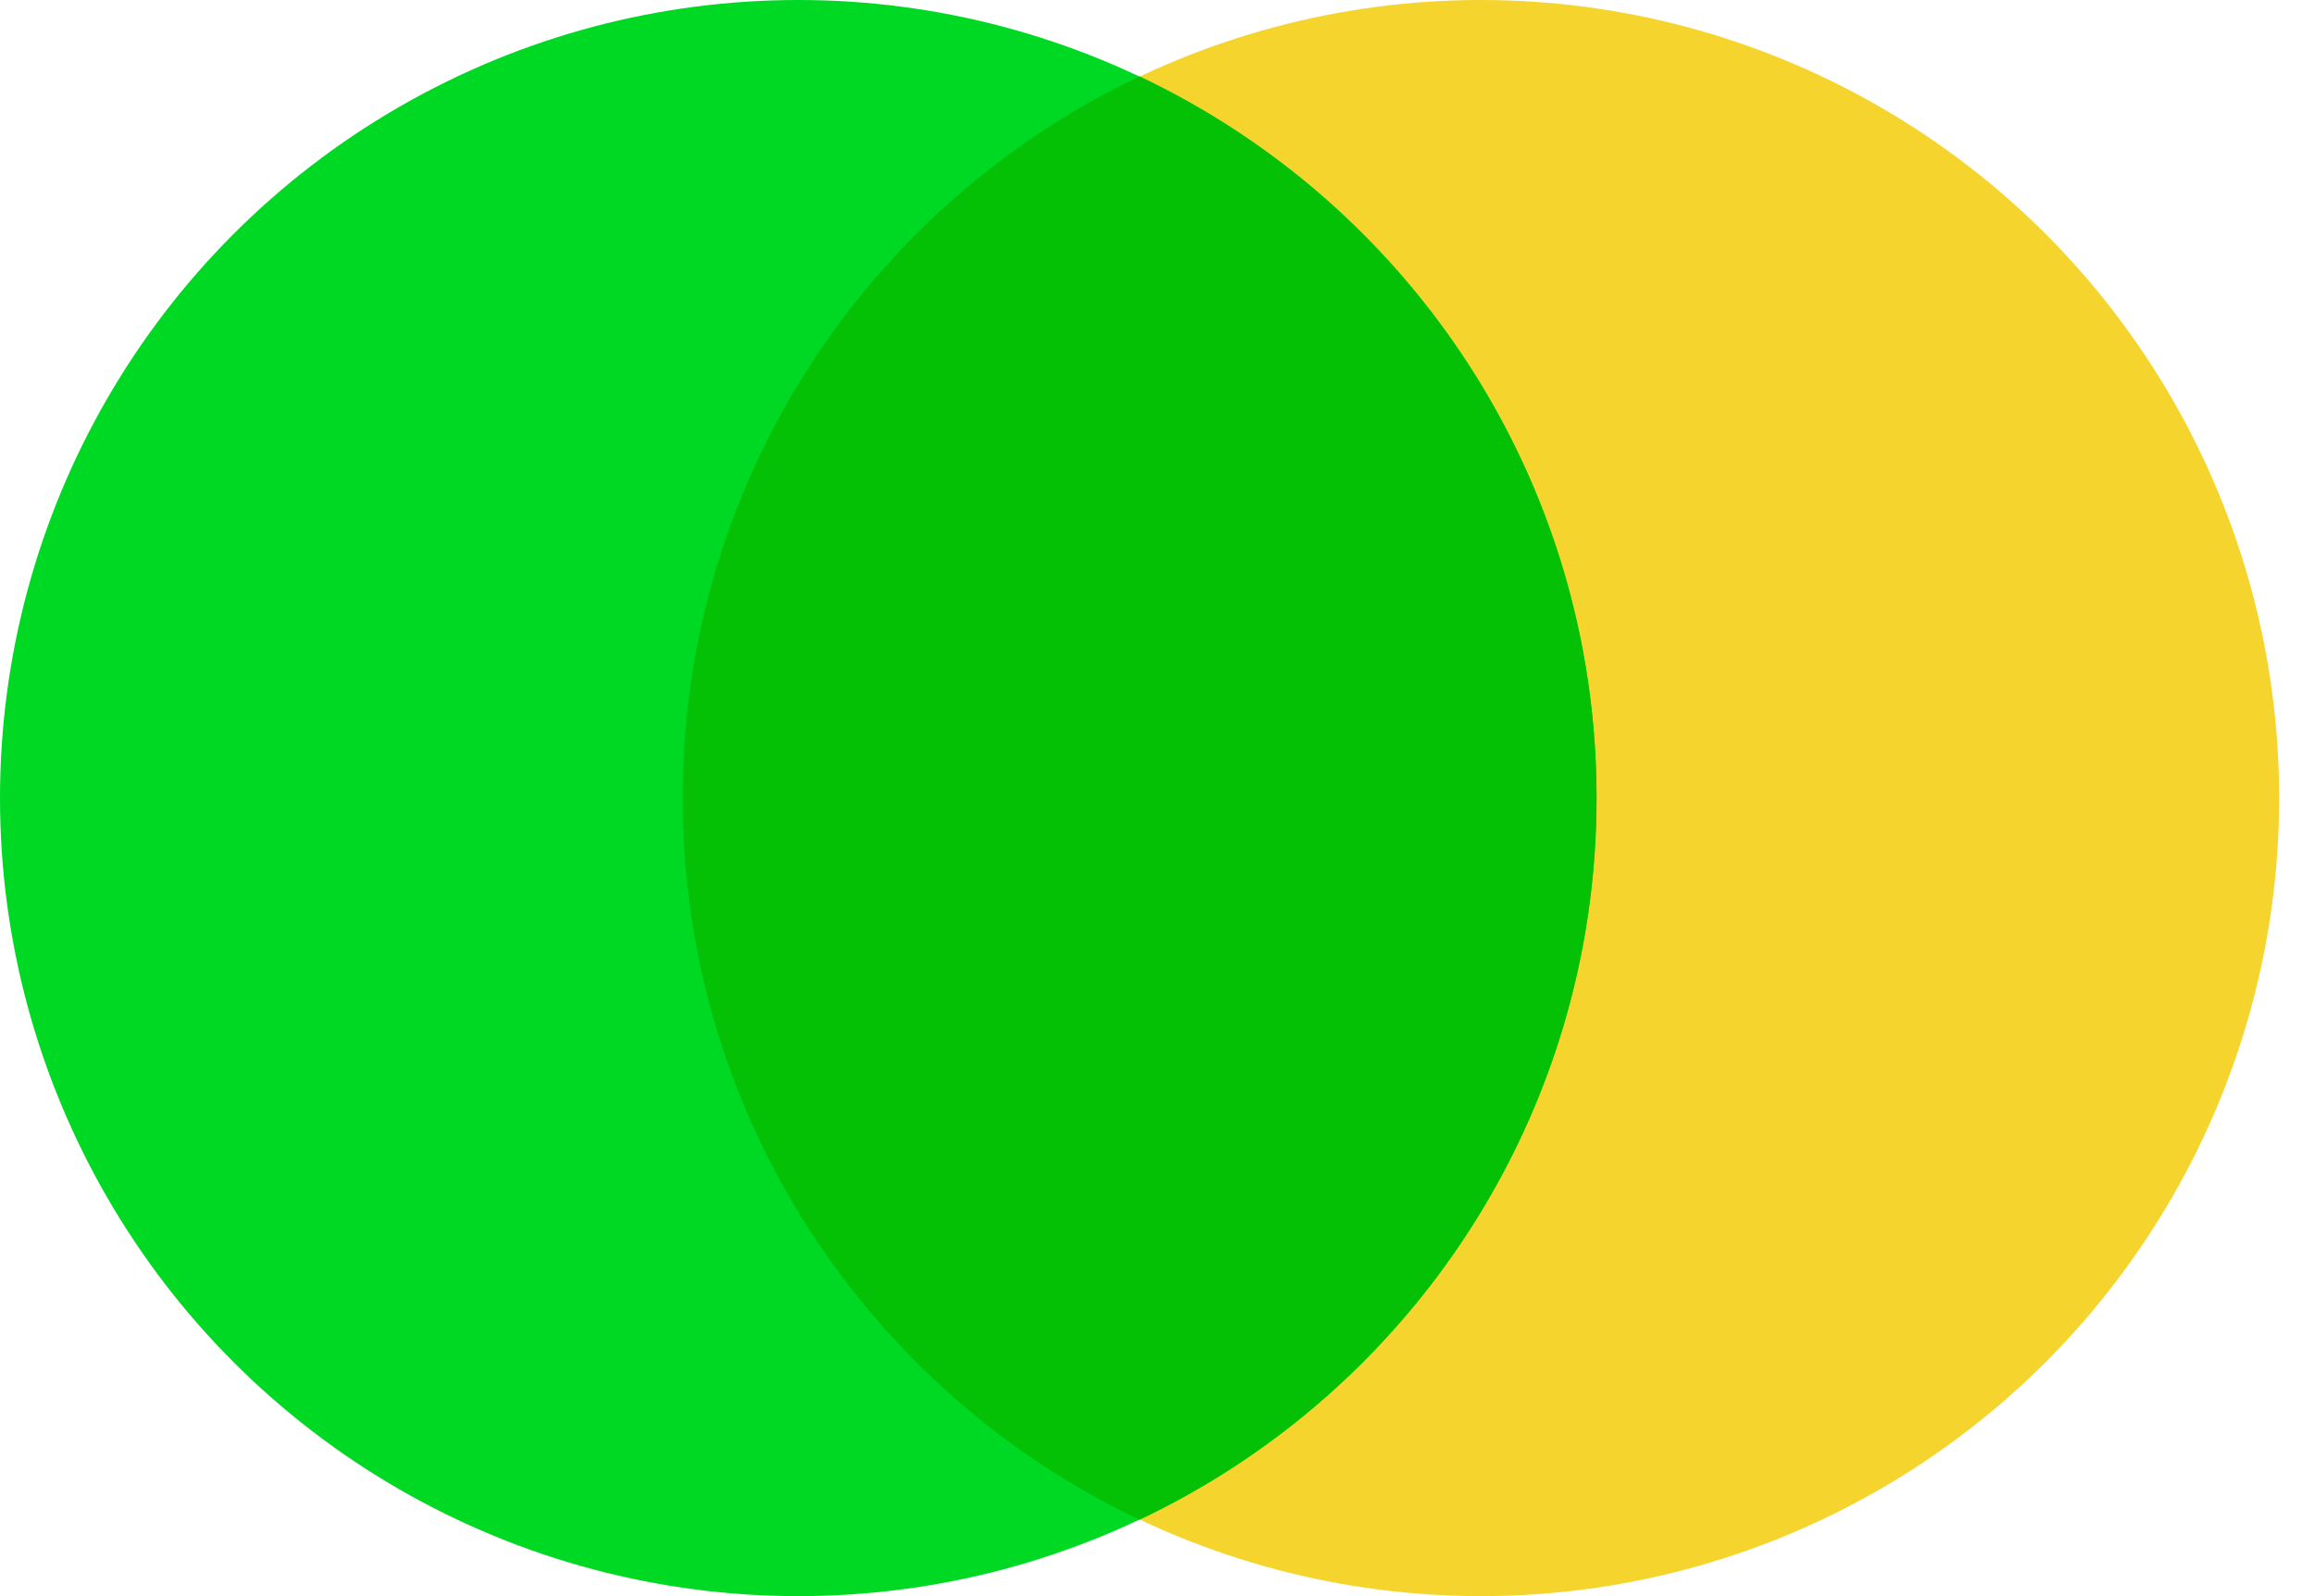 <svg xmlns="http://www.w3.org/2000/svg" width="58" height="40" viewBox="0 0 58 40" fill="none"><circle cx="37.102" cy="20" r="20" fill="#F5D52D"></circle><circle cx="20" cy="20" r="20" fill="#00D924"></circle><path d="M28.551 38.085C35.319 34.879 40 27.986 40 20C40 12.014 35.319 5.12 28.551 1.915C21.783 5.12 17.102 12.014 17.102 20C17.102 27.986 21.783 34.879 28.551 38.085Z" fill="#05C106"></path></svg>